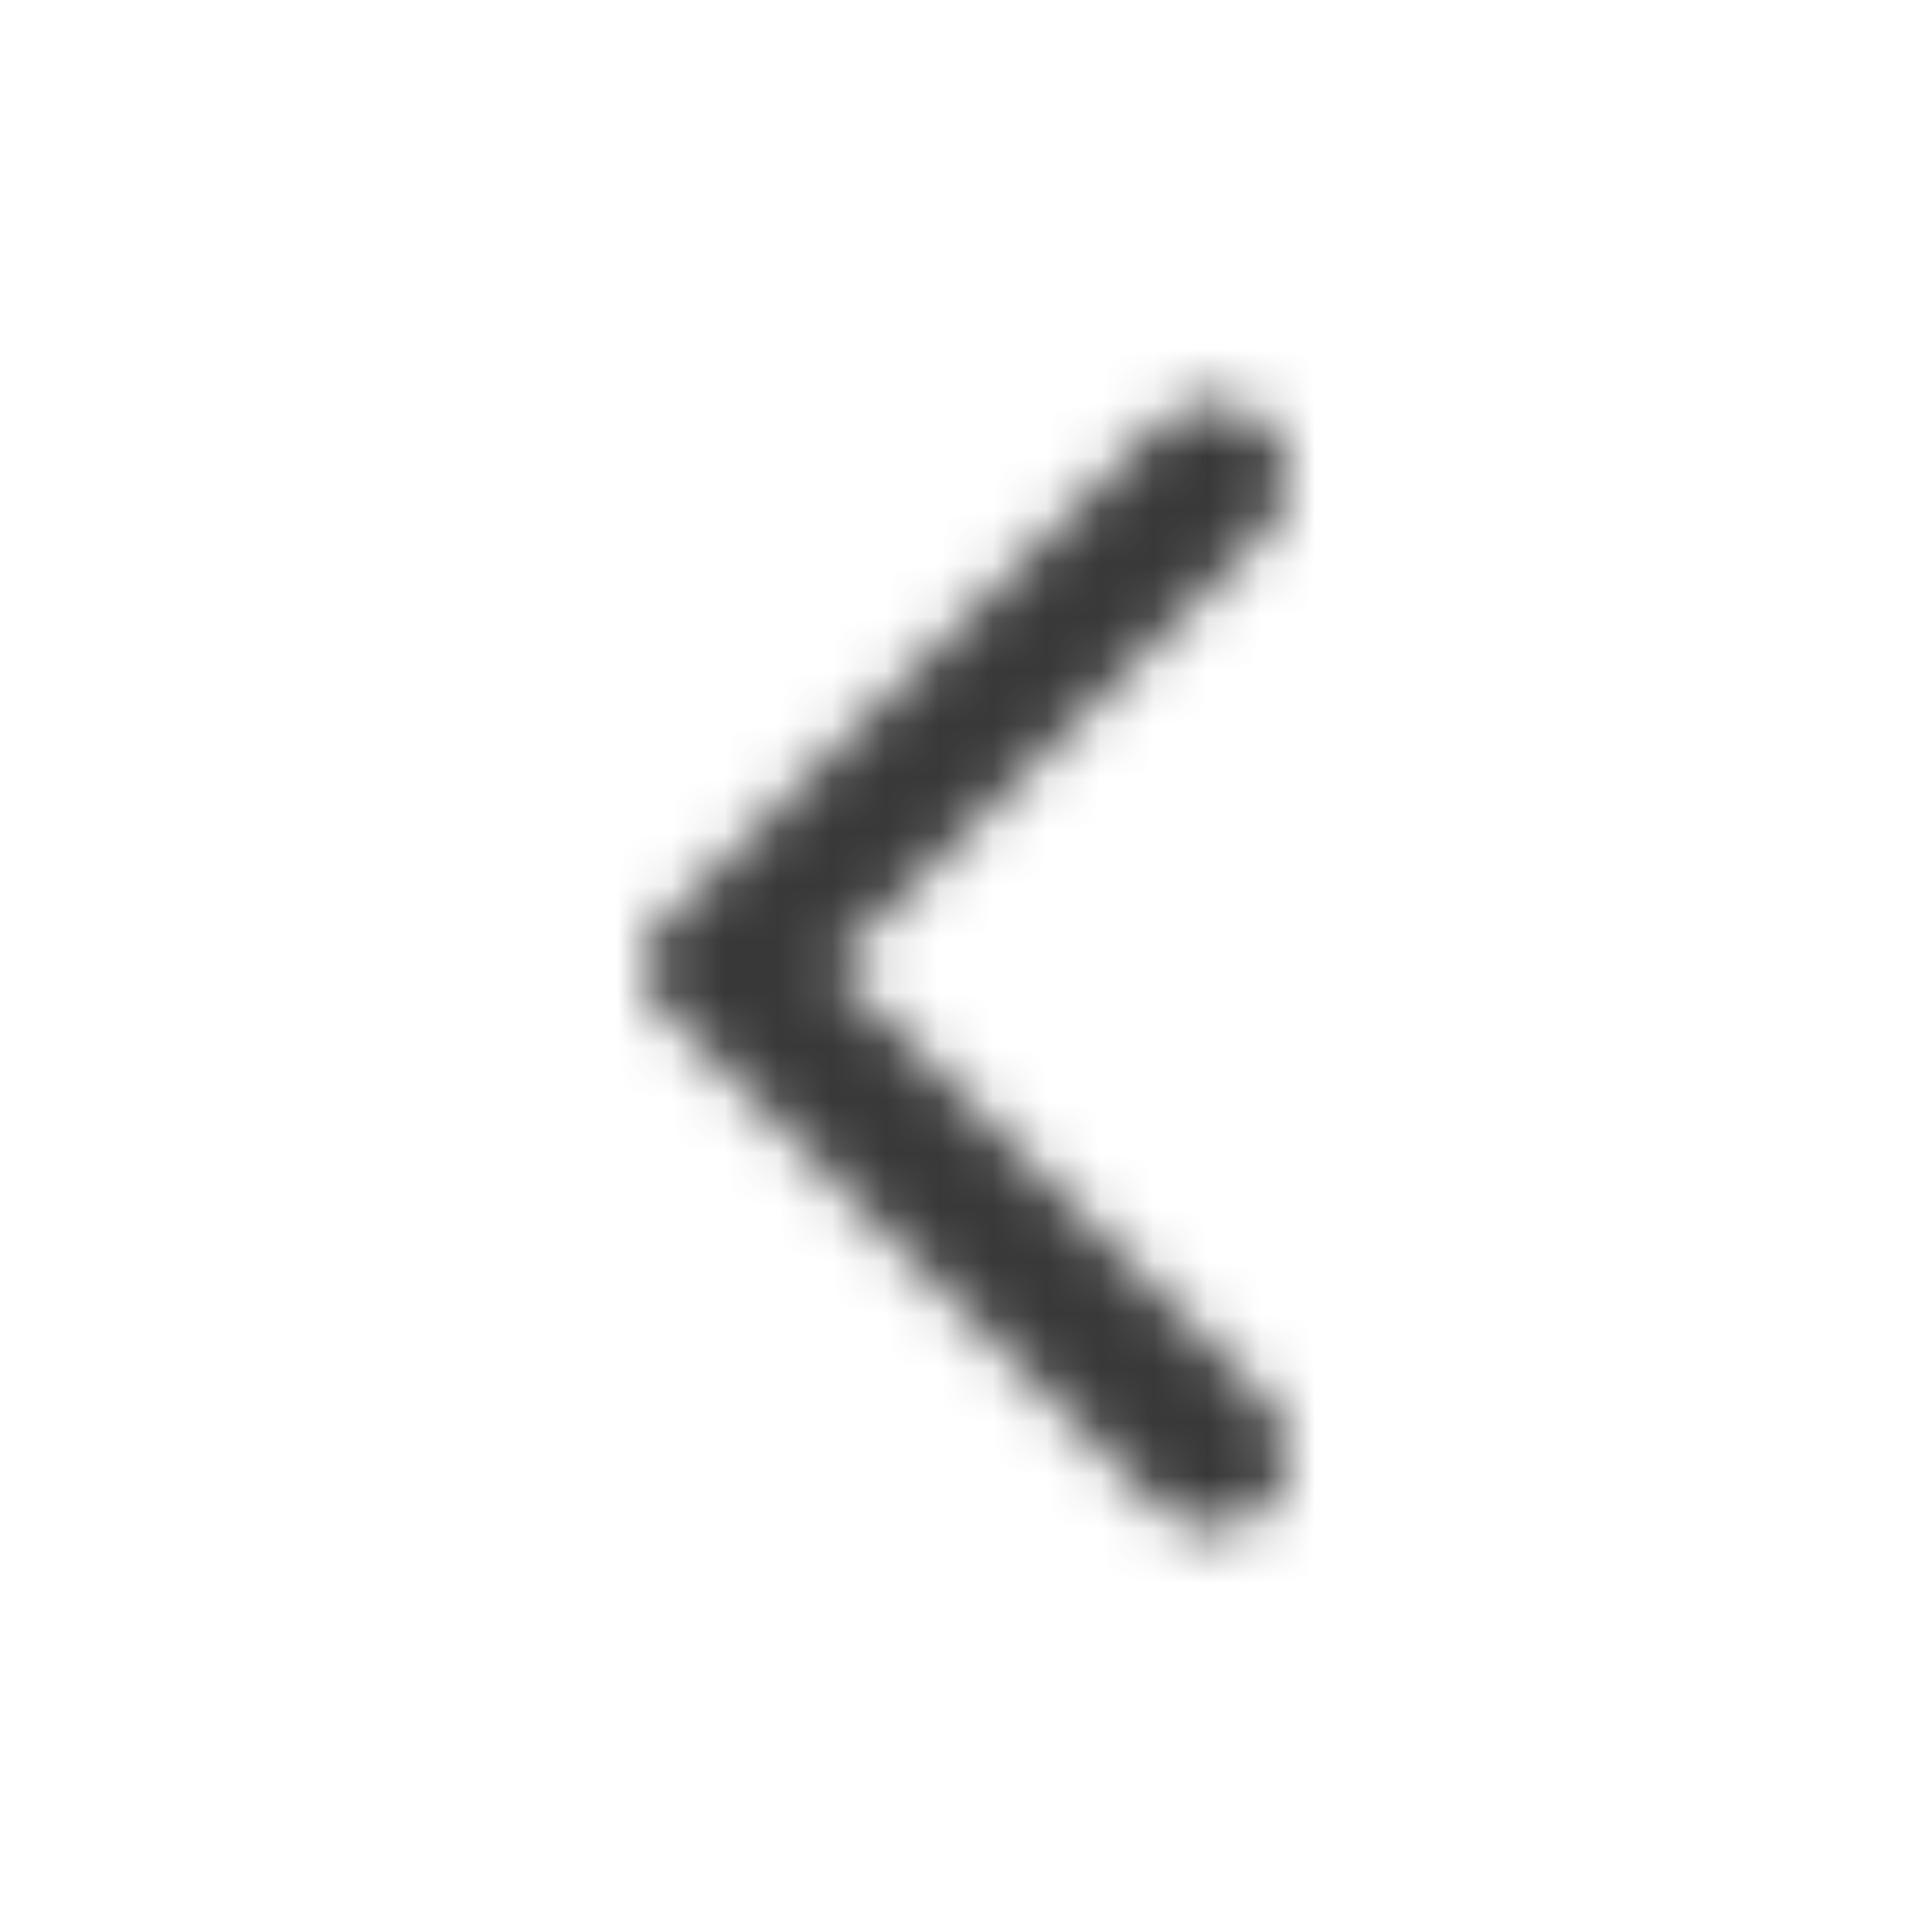 <svg width="36" height="36" viewBox="0 0 36 36" fill="none" xmlns="http://www.w3.org/2000/svg">
<mask id="mask0_412_11986" style="mask-type:alpha" maskUnits="userSpaceOnUse" x="12" y="7" width="12" height="22">
<path d="M23.588 28.089C23.041 28.637 22.158 28.637 21.611 28.089L12.327 18.789C11.891 18.352 11.891 17.648 12.327 17.211L21.611 7.911C22.158 7.363 23.041 7.363 23.588 7.911C24.135 8.46 24.135 9.344 23.588 9.892L15.5 18.006L23.599 26.119C24.135 26.656 24.135 27.552 23.588 28.089Z" fill="black"/>
</mask>
<g mask="url(#mask0_412_11986)">
<rect width="36" height="36" transform="matrix(-1 0 0 1 36 0)" fill="#383838"/>
</g>
</svg>

